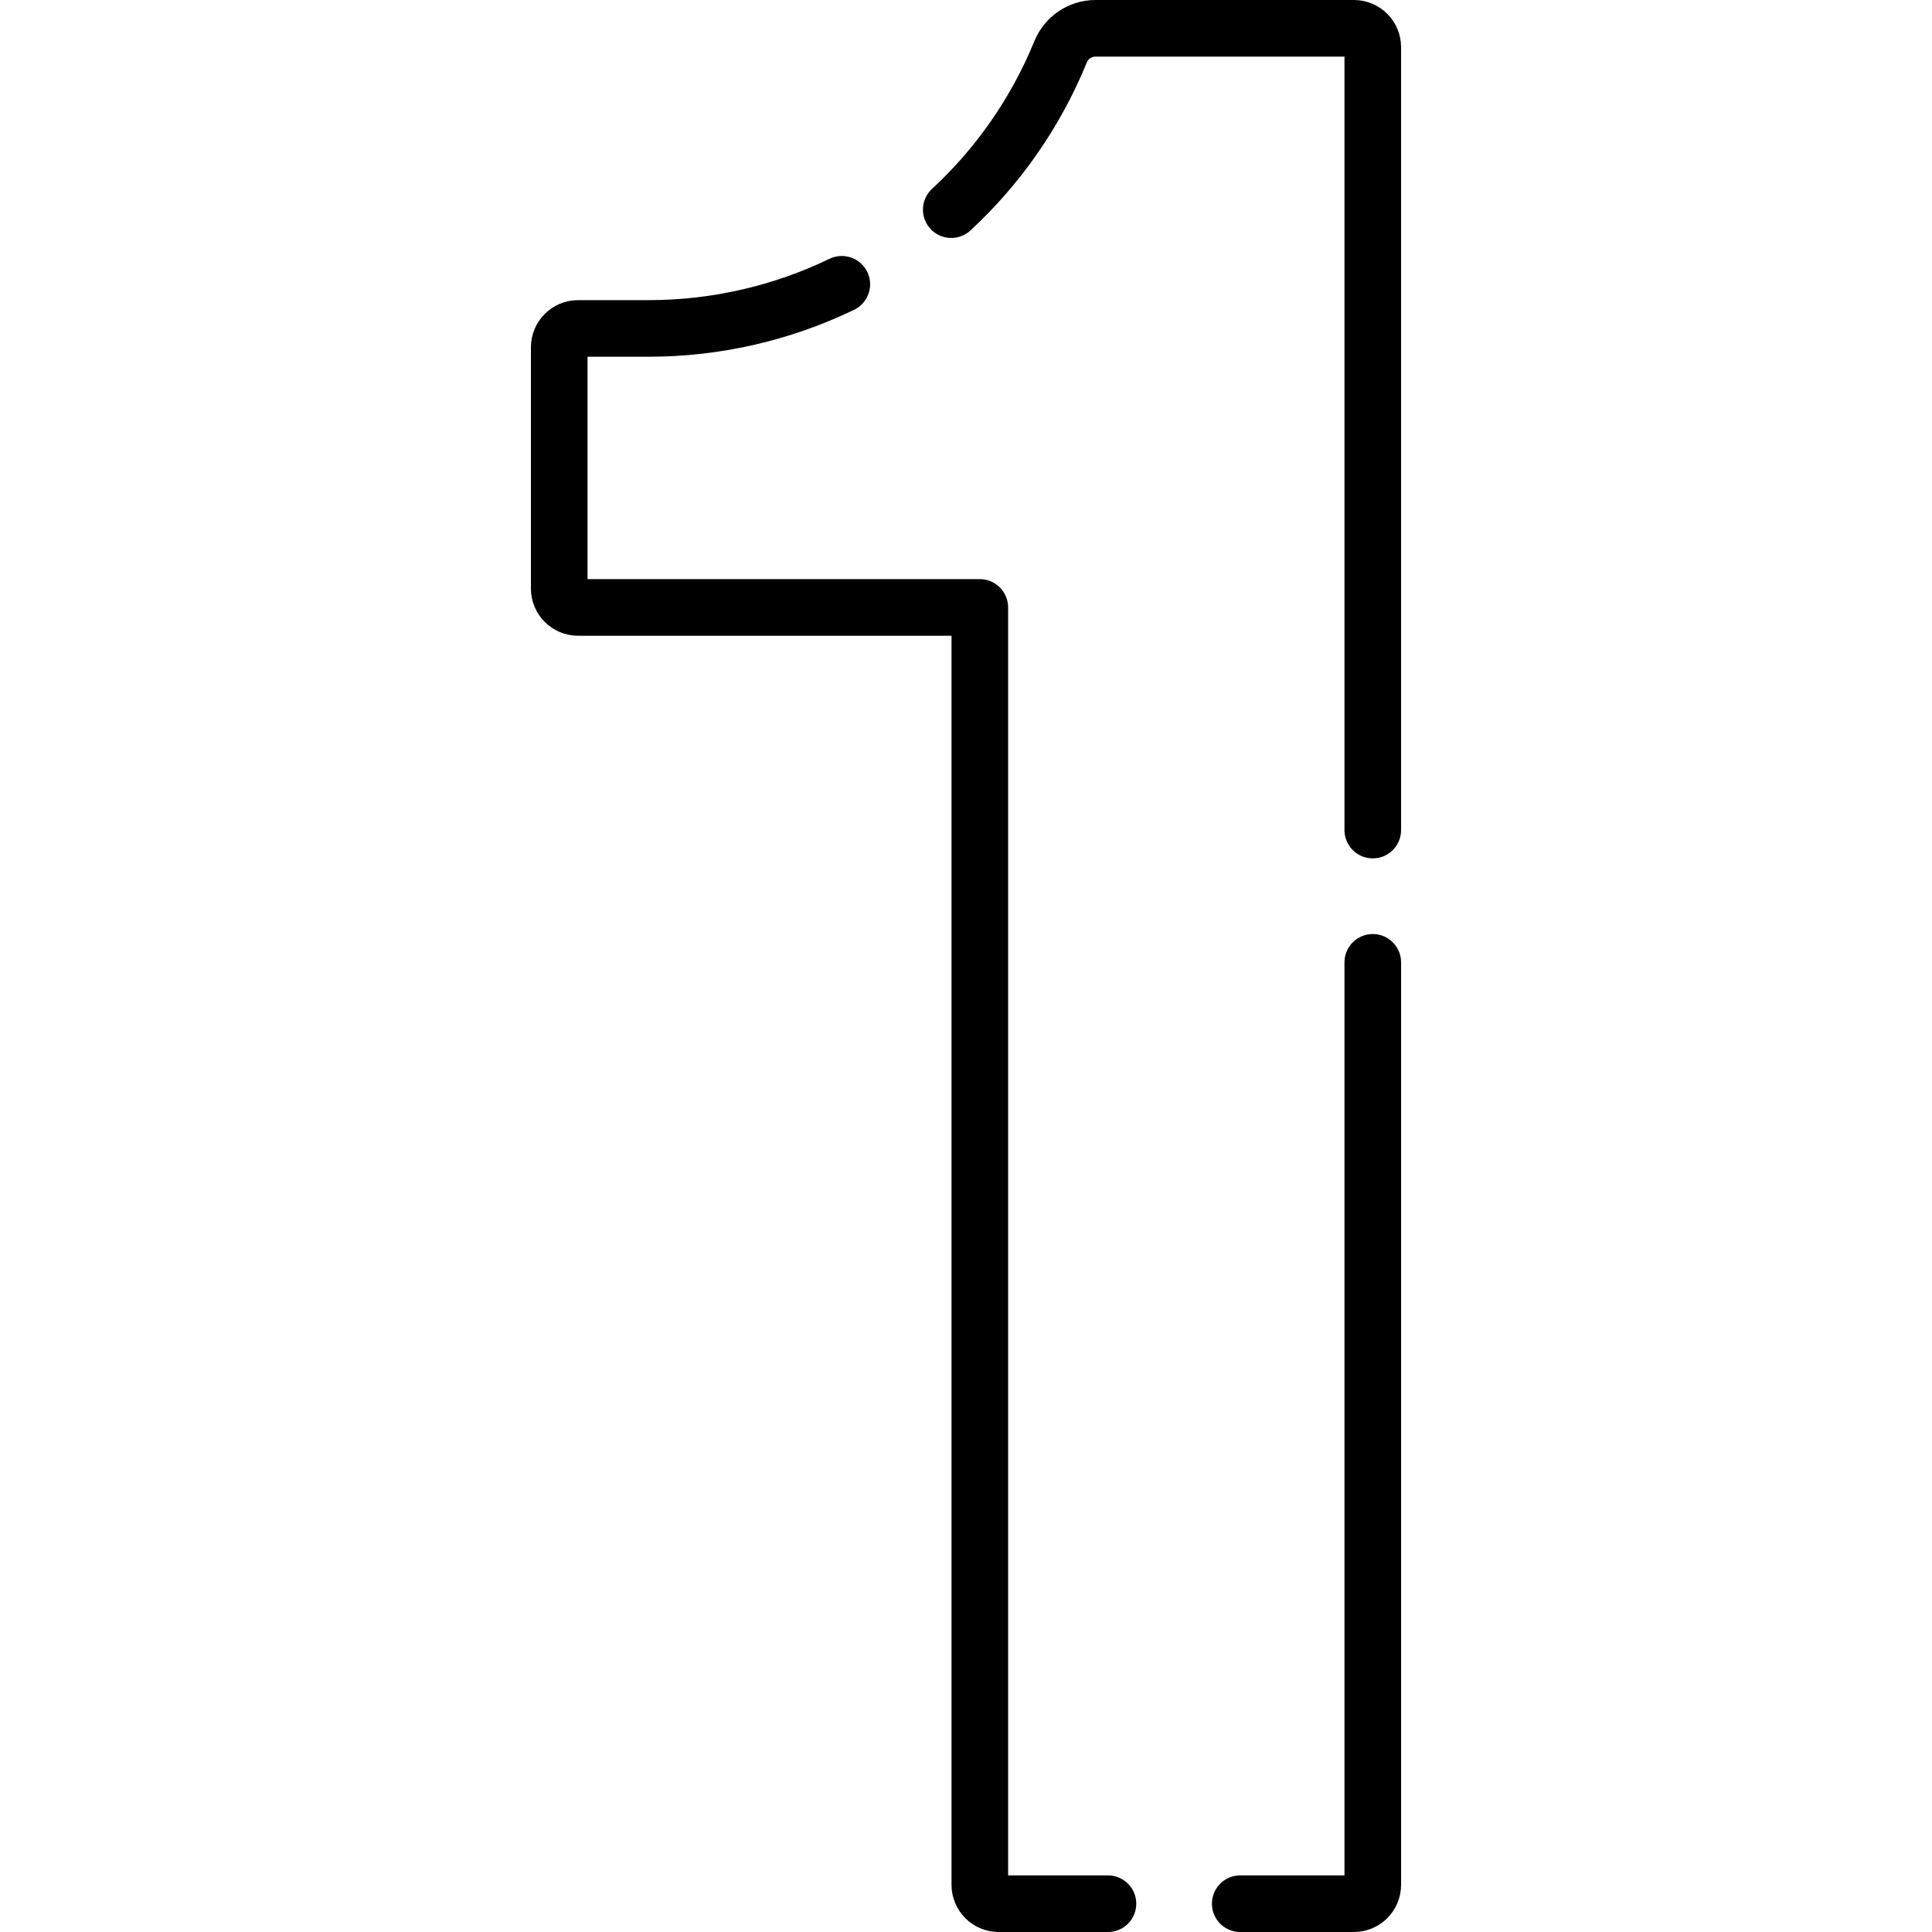 <?xml version="1.0"?>
<svg xmlns="http://www.w3.org/2000/svg" xmlns:xlink="http://www.w3.org/1999/xlink" version="1.1" id="Capa_1" x="0px" y="0px" viewBox="0 0 512 512" style="enable-background:new 0 0 512 512;" xml:space="preserve" width="75" height="75">
<g>
	<path style="fill:none;stroke:#000000;stroke-width:15;stroke-linecap:round;stroke-linejoin:round;stroke-miterlimit:10;" d="&#10;&#9;&#9;M252.09,55.56c12.38-11.46,22.37-25.64,28.98-41.84c1.54-3.76,5.19-6.22,9.25-6.22h68.48c2.76,0,5,2.24,5,5v207.48"/>
	<path style="fill:none;stroke:#000000;stroke-width:15;stroke-linecap:round;stroke-linejoin:round;stroke-miterlimit:10;" d="&#10;&#9;&#9;M223.09,75.34c-15.64,7.54-33.07,11.7-51.22,11.7H153.2c-2.76,0-5,2.24-5,5v63.94c0,2.76,2.24,5,5,5h106.46V499.5&#10;&#9;&#9;c0,2.76,2.24,5,5,5h28.96"/>
	<path style="fill:none;stroke:#000000;stroke-width:15;stroke-linecap:round;stroke-linejoin:round;stroke-miterlimit:10;" d="&#10;&#9;&#9;M363.8,255.03V499.5c0,2.76-2.24,5-5,5h-30.13"/>
</g>
<g>
</g>
<g>
</g>
<g>
</g>
<g>
</g>
<g>
</g>
<g>
</g>
<g>
</g>
<g>
</g>
<g>
</g>
<g>
</g>
<g>
</g>
<g>
</g>
<g>
</g>
<g>
</g>
<g>
</g>
</svg>
